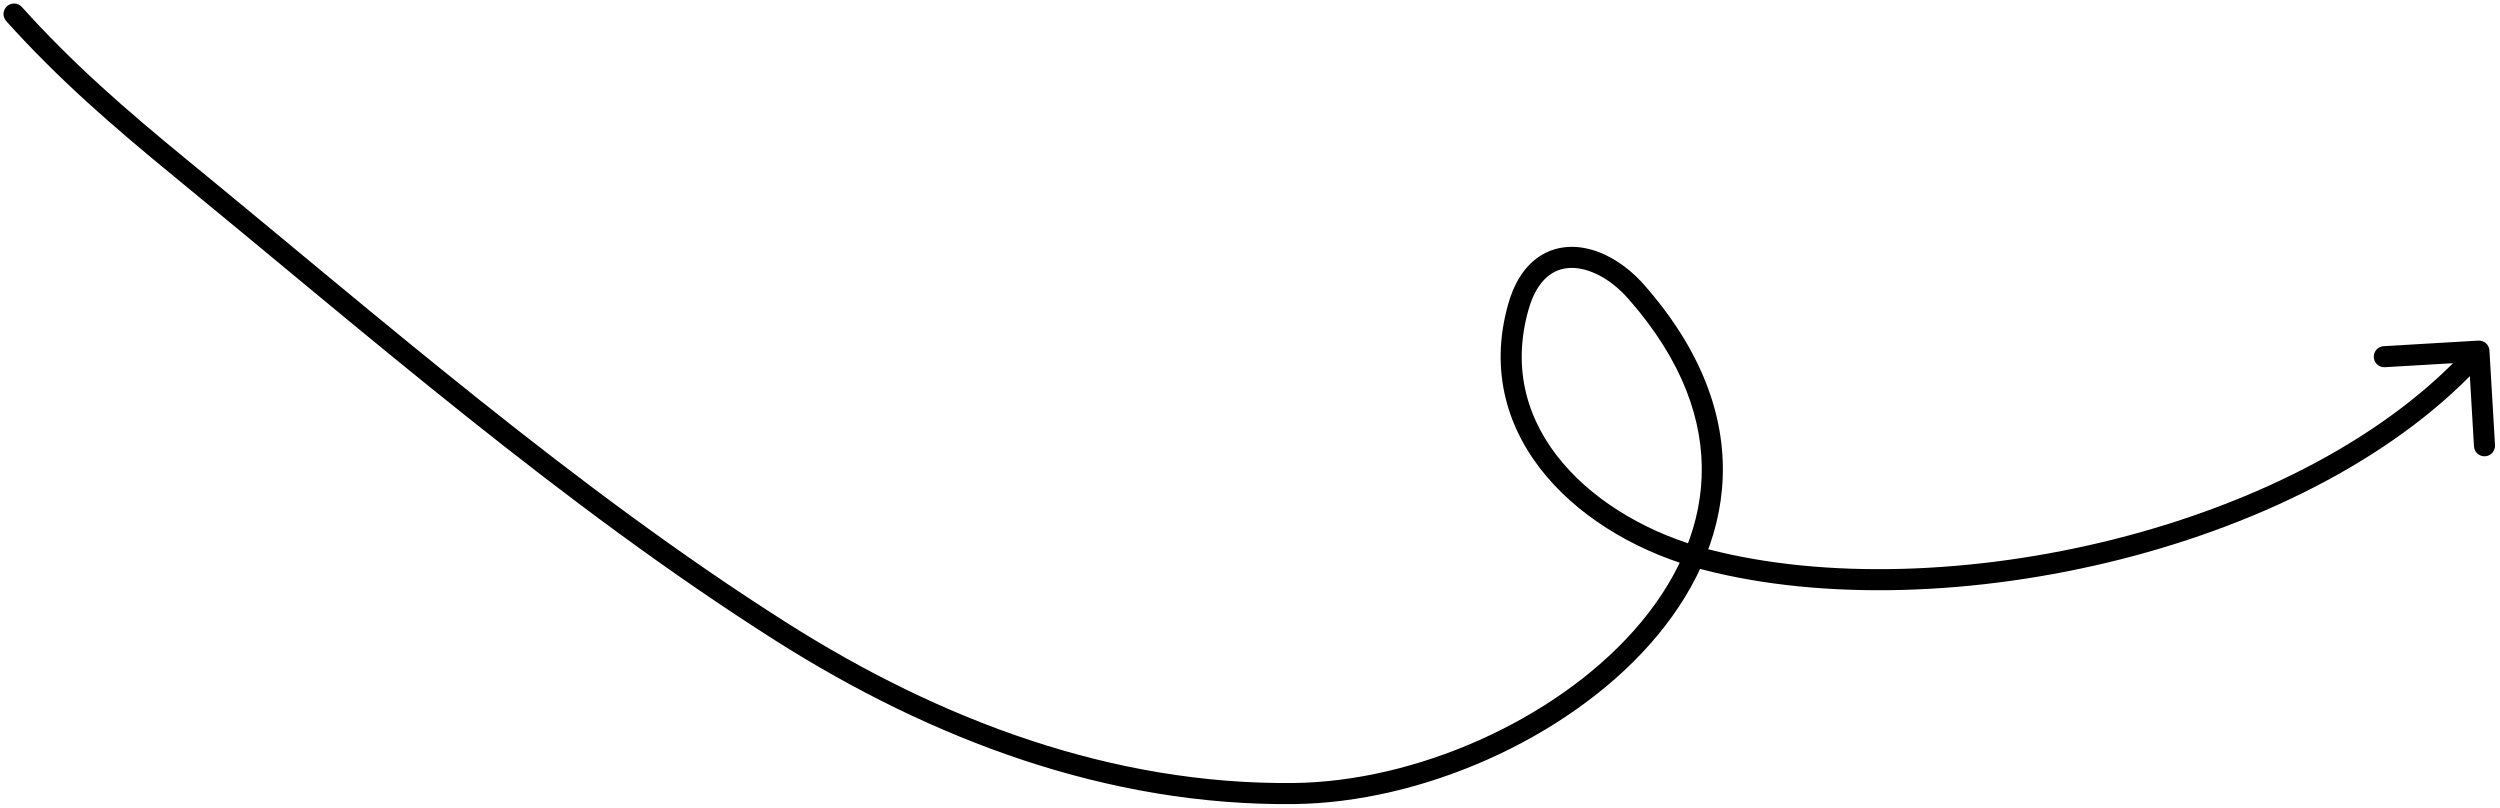 <?xml version="1.0" encoding="UTF-8"?> <svg xmlns="http://www.w3.org/2000/svg" width="356" height="115" viewBox="0 0 356 115" fill="none"><path d="M3.115 0.997C2.561 0.381 1.612 0.331 0.997 0.885C0.381 1.439 0.331 2.388 0.885 3.003L3.115 0.997ZM25.778 24L24.827 25.16L25.778 24ZM111.222 89.944L110.418 91.211L111.222 89.944ZM184.222 113L184.206 111.5L184.222 113ZM233 41.556L231.874 42.547L233 41.556ZM216.222 43.667L214.779 43.257L216.222 43.667ZM242.889 79.667L242.511 81.118L242.889 79.667ZM354.497 49.912C354.449 49.085 353.739 48.454 352.912 48.503L339.435 49.295C338.608 49.344 337.977 50.054 338.026 50.881C338.075 51.708 338.784 52.339 339.611 52.29L351.591 51.586L352.295 63.565C352.344 64.392 353.054 65.023 353.881 64.974C354.708 64.925 355.339 64.216 355.29 63.389L354.497 49.912ZM0.885 3.003C8.357 11.306 15.976 17.912 24.827 25.16L26.728 22.84C17.912 15.619 10.433 9.128 3.115 0.997L0.885 3.003ZM24.827 25.16C52.34 47.693 80.114 71.979 110.418 91.211L112.026 88.678C81.921 69.573 54.35 45.462 26.728 22.84L24.827 25.16ZM110.418 91.211C132.636 105.31 157.717 114.782 184.238 114.5L184.206 111.5C158.43 111.774 133.913 102.568 112.026 88.678L110.418 91.211ZM184.238 114.5C202.293 114.308 222.879 105.35 234.946 91.739C241 84.911 244.978 76.831 245.313 68.031C245.648 59.207 242.312 49.867 234.126 40.565L231.874 42.547C239.653 51.386 242.616 60.001 242.315 67.917C242.013 75.855 238.421 83.298 232.702 89.749C221.223 102.695 201.455 111.317 184.206 111.5L184.238 114.5ZM234.126 40.565C231.216 37.258 227.314 35.042 223.549 35.154C221.632 35.211 219.79 35.877 218.238 37.261C216.699 38.633 215.524 40.637 214.779 43.257L217.665 44.077C218.296 41.858 219.222 40.402 220.234 39.5C221.231 38.611 222.387 38.19 223.638 38.153C226.208 38.076 229.319 39.644 231.874 42.547L234.126 40.565ZM214.779 43.257C212.031 52.926 214.727 61.356 220.25 67.866C225.735 74.33 233.993 78.904 242.511 81.118L243.266 78.215C235.209 76.12 227.54 71.82 222.538 65.925C217.575 60.076 215.225 52.661 217.665 44.077L214.779 43.257ZM242.511 81.118C259.647 85.574 281.466 84.846 301.98 79.649C322.484 74.454 341.908 64.736 354.121 50.996L351.879 49.004C340.202 62.14 321.404 71.633 301.243 76.741C281.091 81.846 259.799 82.513 243.266 78.215L242.511 81.118Z" fill="black"></path></svg> 